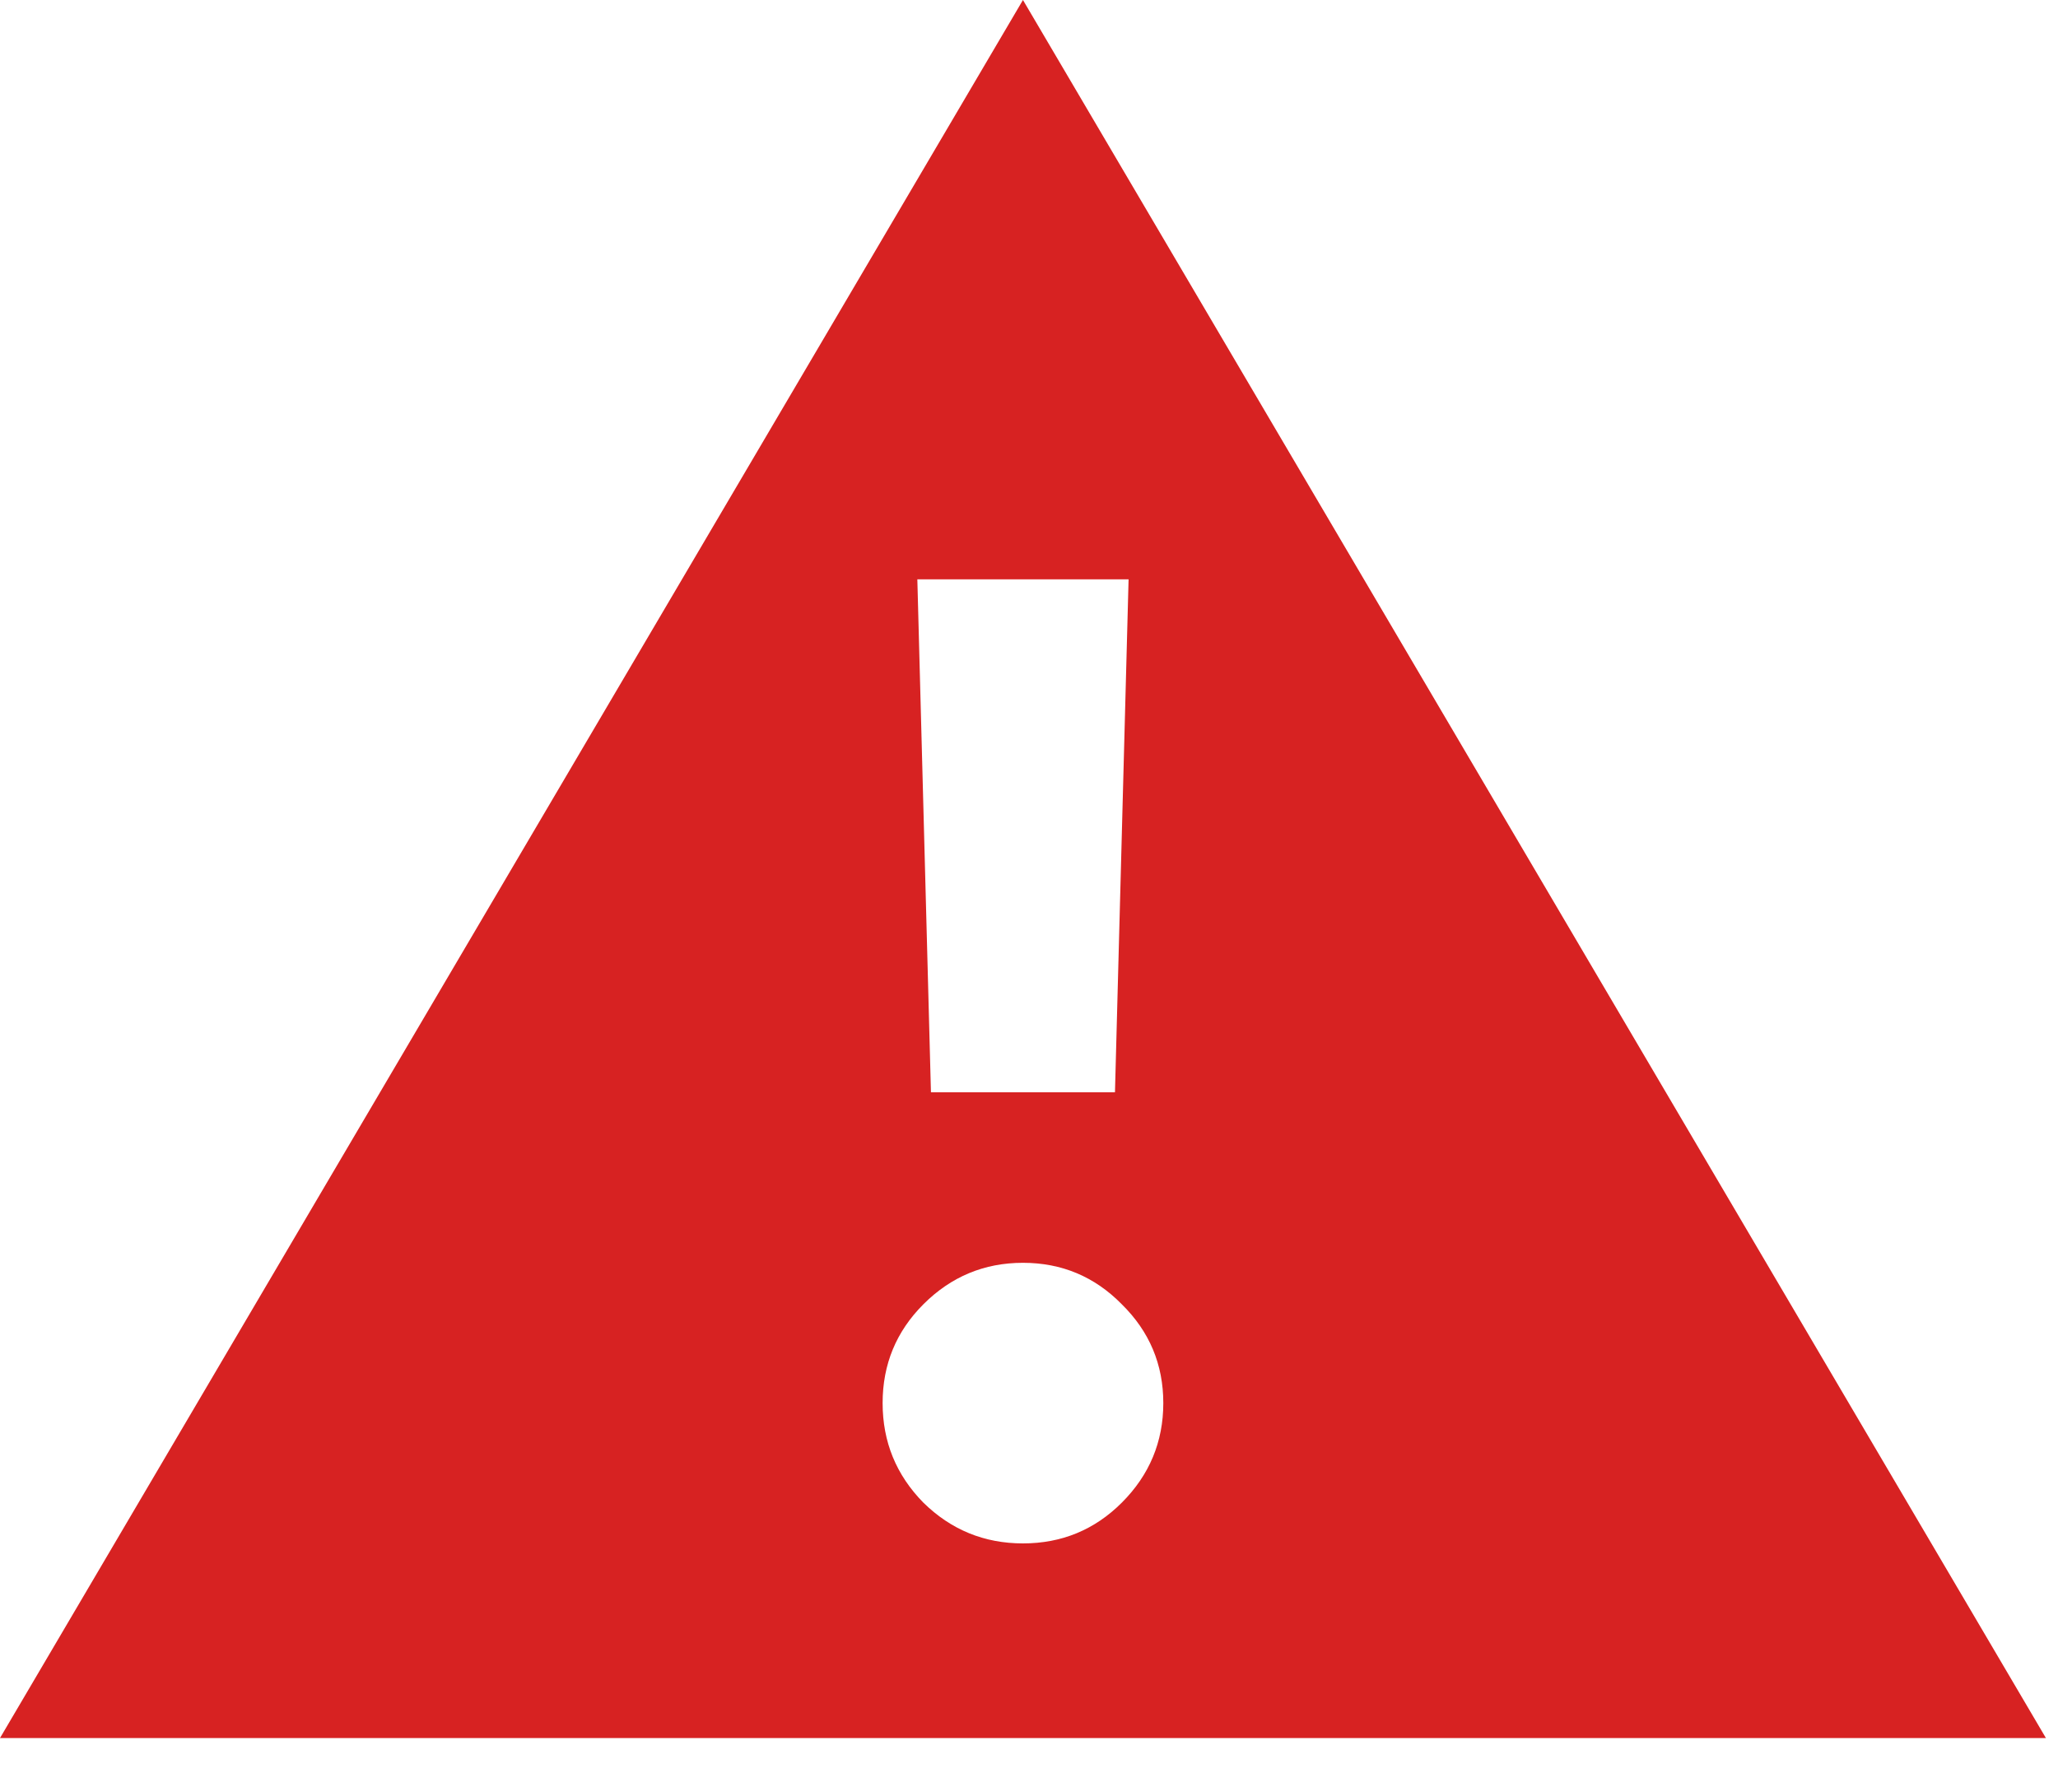 <svg width="31" height="27" viewBox="0 0 31 27" fill="none" xmlns="http://www.w3.org/2000/svg">
<path d="M-2.21729e-05 26.182L15.409 -5.72205e-05L30.818 26.182H-2.21729e-05ZM15.409 23.25C15.992 23.25 16.489 23.045 16.898 22.636C17.314 22.22 17.523 21.72 17.523 21.136C17.523 20.553 17.314 20.057 16.898 19.648C16.489 19.231 15.992 19.023 15.409 19.023C14.826 19.023 14.326 19.231 13.909 19.648C13.5 20.057 13.295 20.553 13.295 21.136C13.295 21.72 13.5 22.22 13.909 22.636C14.326 23.045 14.826 23.25 15.409 23.25ZM14.023 16.454H16.795L17 8.727H13.818L14.023 16.454Z" fill="#D72222"/>
</svg>
